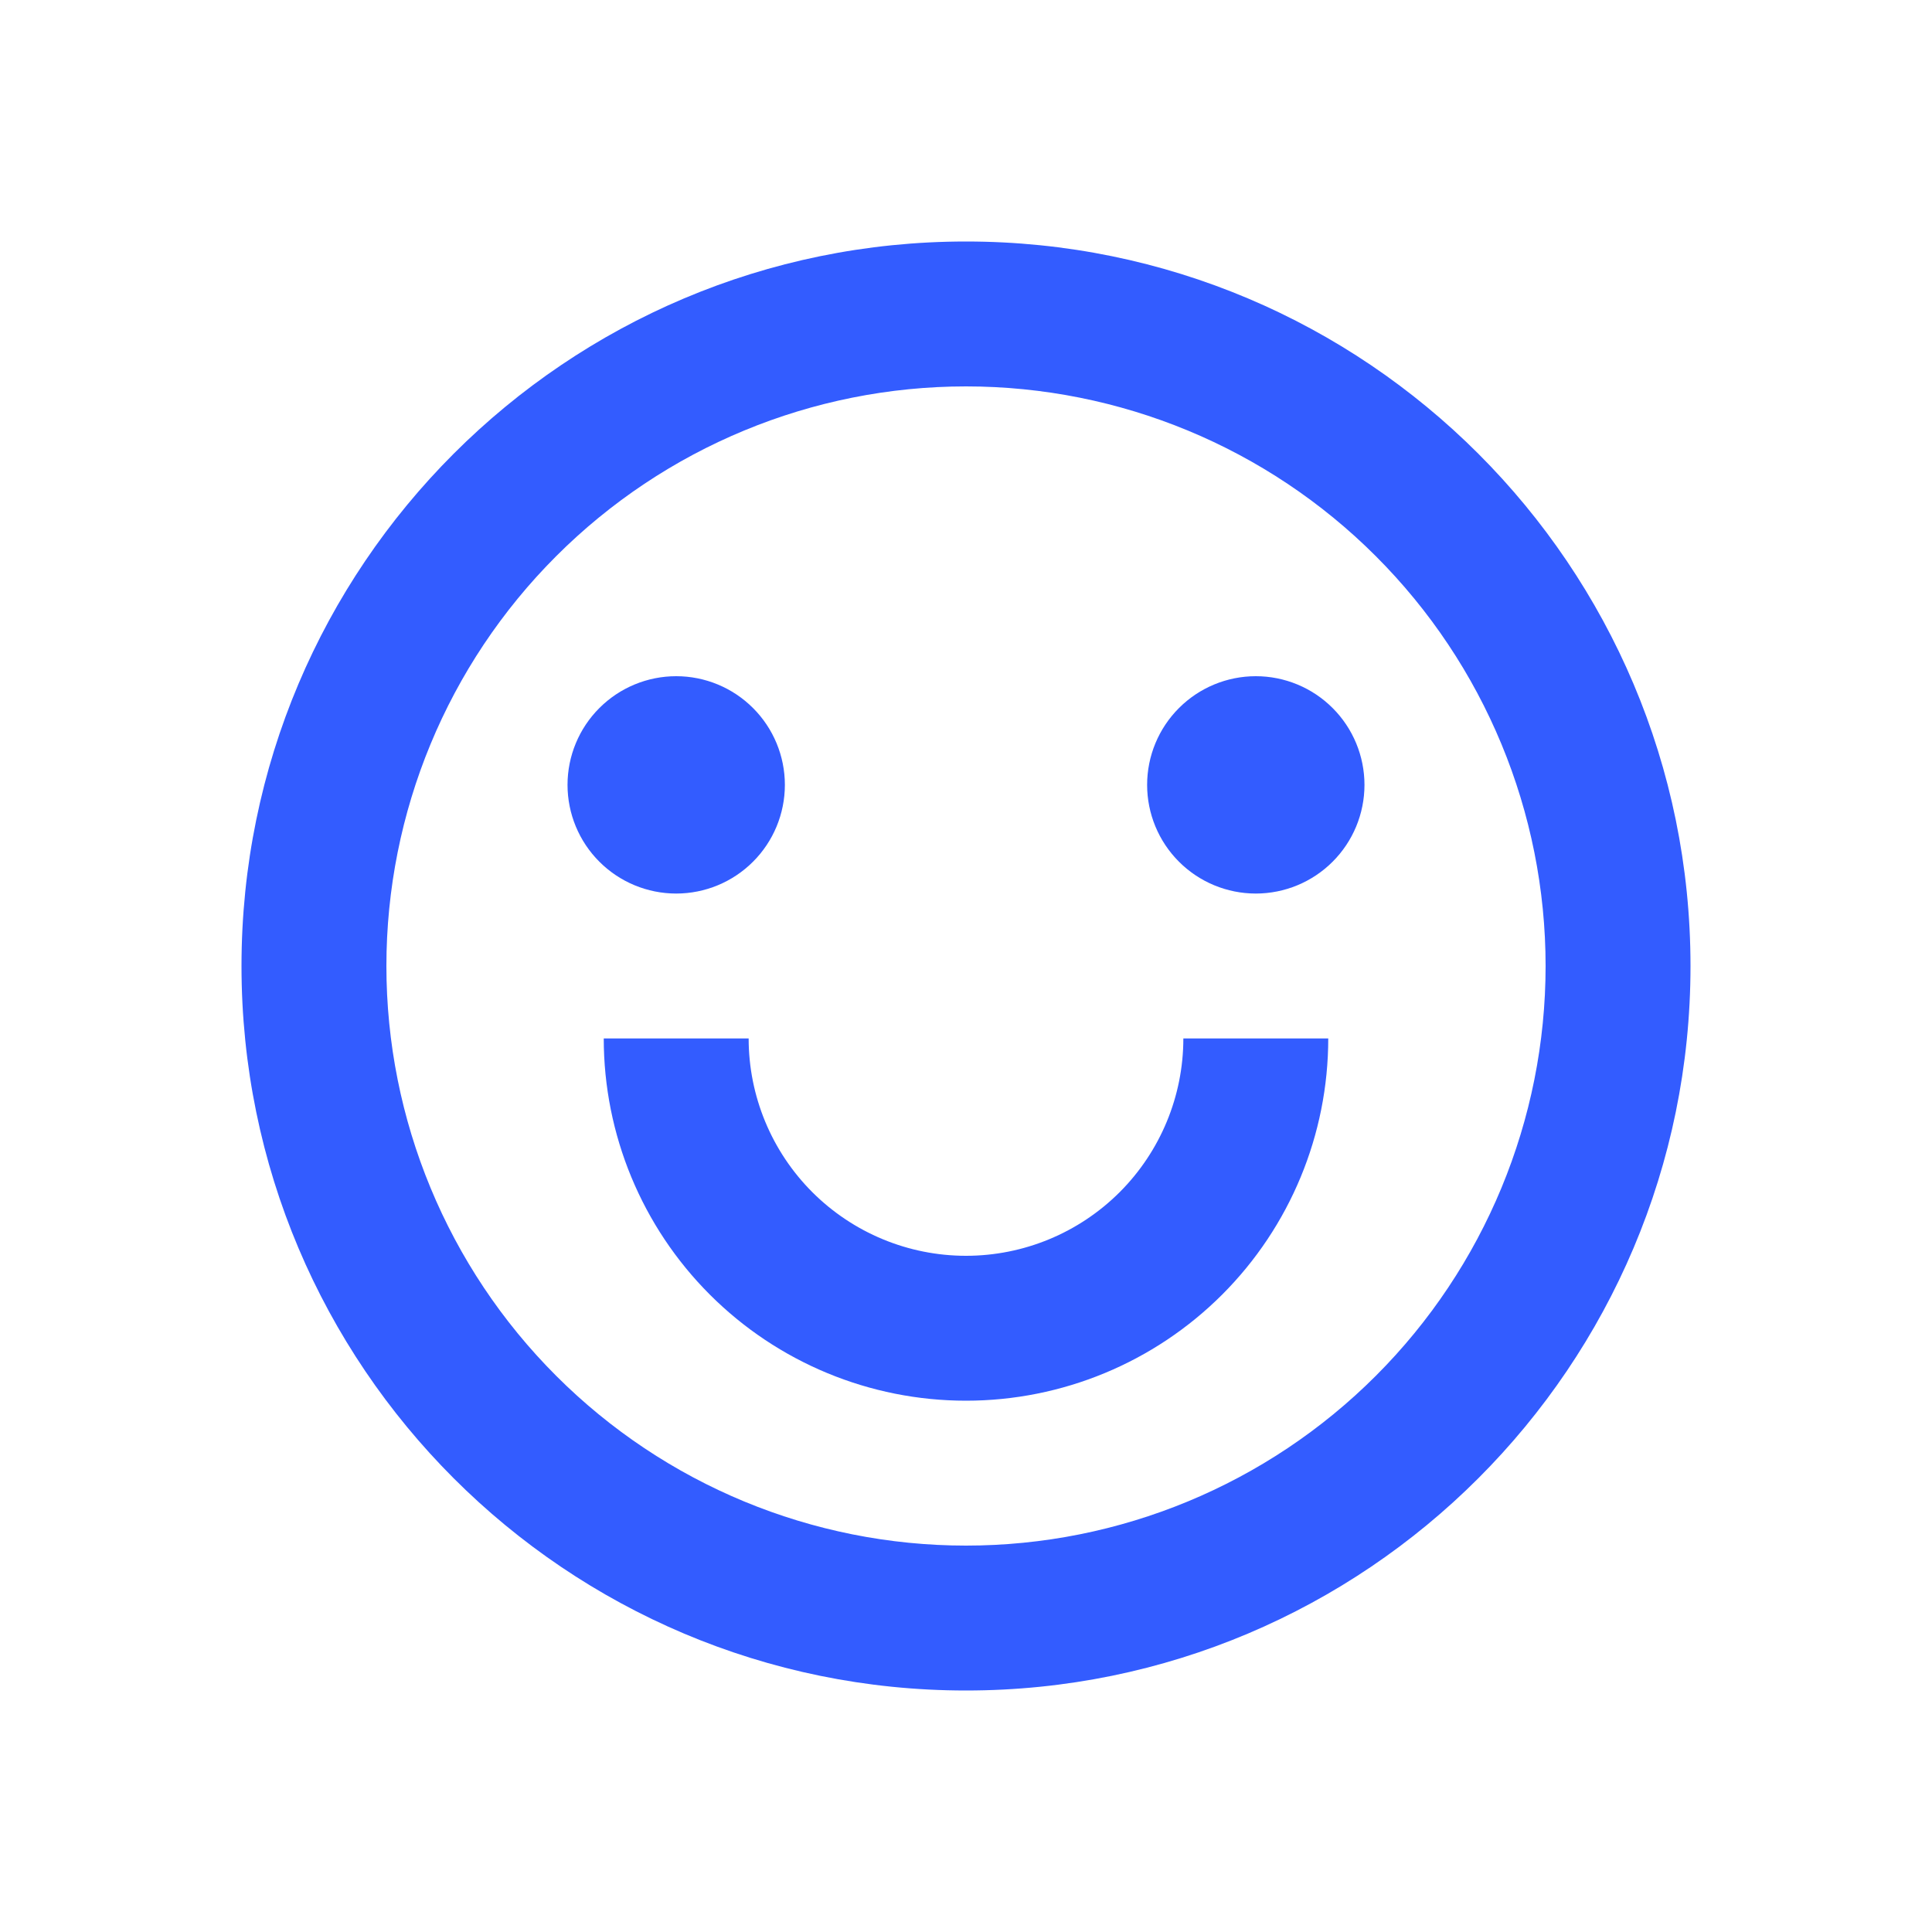 <svg xmlns="http://www.w3.org/2000/svg" fill="none" viewBox="0 0 56 56" height="56" width="56">
<path fill="#335CFF" d="M28 49C16.402 49 7 39.598 7 28C7 16.402 16.402 7 28 7C39.598 7 49 16.402 49 28C49 39.598 39.598 49 28 49ZM28 44.8C32.456 44.8 36.729 43.03 39.879 39.879C43.03 36.729 44.8 32.456 44.8 28C44.8 23.544 43.03 19.271 39.879 16.121C36.729 12.97 32.456 11.2 28 11.2C23.544 11.2 19.271 12.97 16.121 16.121C12.97 19.271 11.2 23.544 11.2 28C11.2 32.456 12.97 36.729 16.121 39.879C19.271 43.03 23.544 44.8 28 44.8ZM17.5 30.1H21.7C21.7 31.771 22.364 33.373 23.545 34.555C24.727 35.736 26.329 36.4 28 36.4C29.671 36.4 31.273 35.736 32.455 34.555C33.636 33.373 34.3 31.771 34.3 30.1H38.5C38.5 32.885 37.394 35.556 35.425 37.525C33.456 39.494 30.785 40.6 28 40.6C25.215 40.6 22.544 39.494 20.575 37.525C18.606 35.556 17.5 32.885 17.5 30.1ZM19.6 25.9C18.765 25.9 17.963 25.568 17.373 24.977C16.782 24.387 16.45 23.585 16.45 22.75C16.45 21.915 16.782 21.113 17.373 20.523C17.963 19.932 18.765 19.6 19.6 19.6C20.435 19.6 21.237 19.932 21.827 20.523C22.418 21.113 22.75 21.915 22.75 22.75C22.75 23.585 22.418 24.387 21.827 24.977C21.237 25.568 20.435 25.9 19.6 25.9ZM36.4 25.9C35.565 25.9 34.763 25.568 34.173 24.977C33.582 24.387 33.25 23.585 33.25 22.75C33.25 21.915 33.582 21.113 34.173 20.523C34.763 19.932 35.565 19.6 36.4 19.6C37.235 19.6 38.037 19.932 38.627 20.523C39.218 21.113 39.55 21.915 39.55 22.75C39.55 23.585 39.218 24.387 38.627 24.977C38.037 25.568 37.235 25.9 36.4 25.9Z"></path>
</svg>
